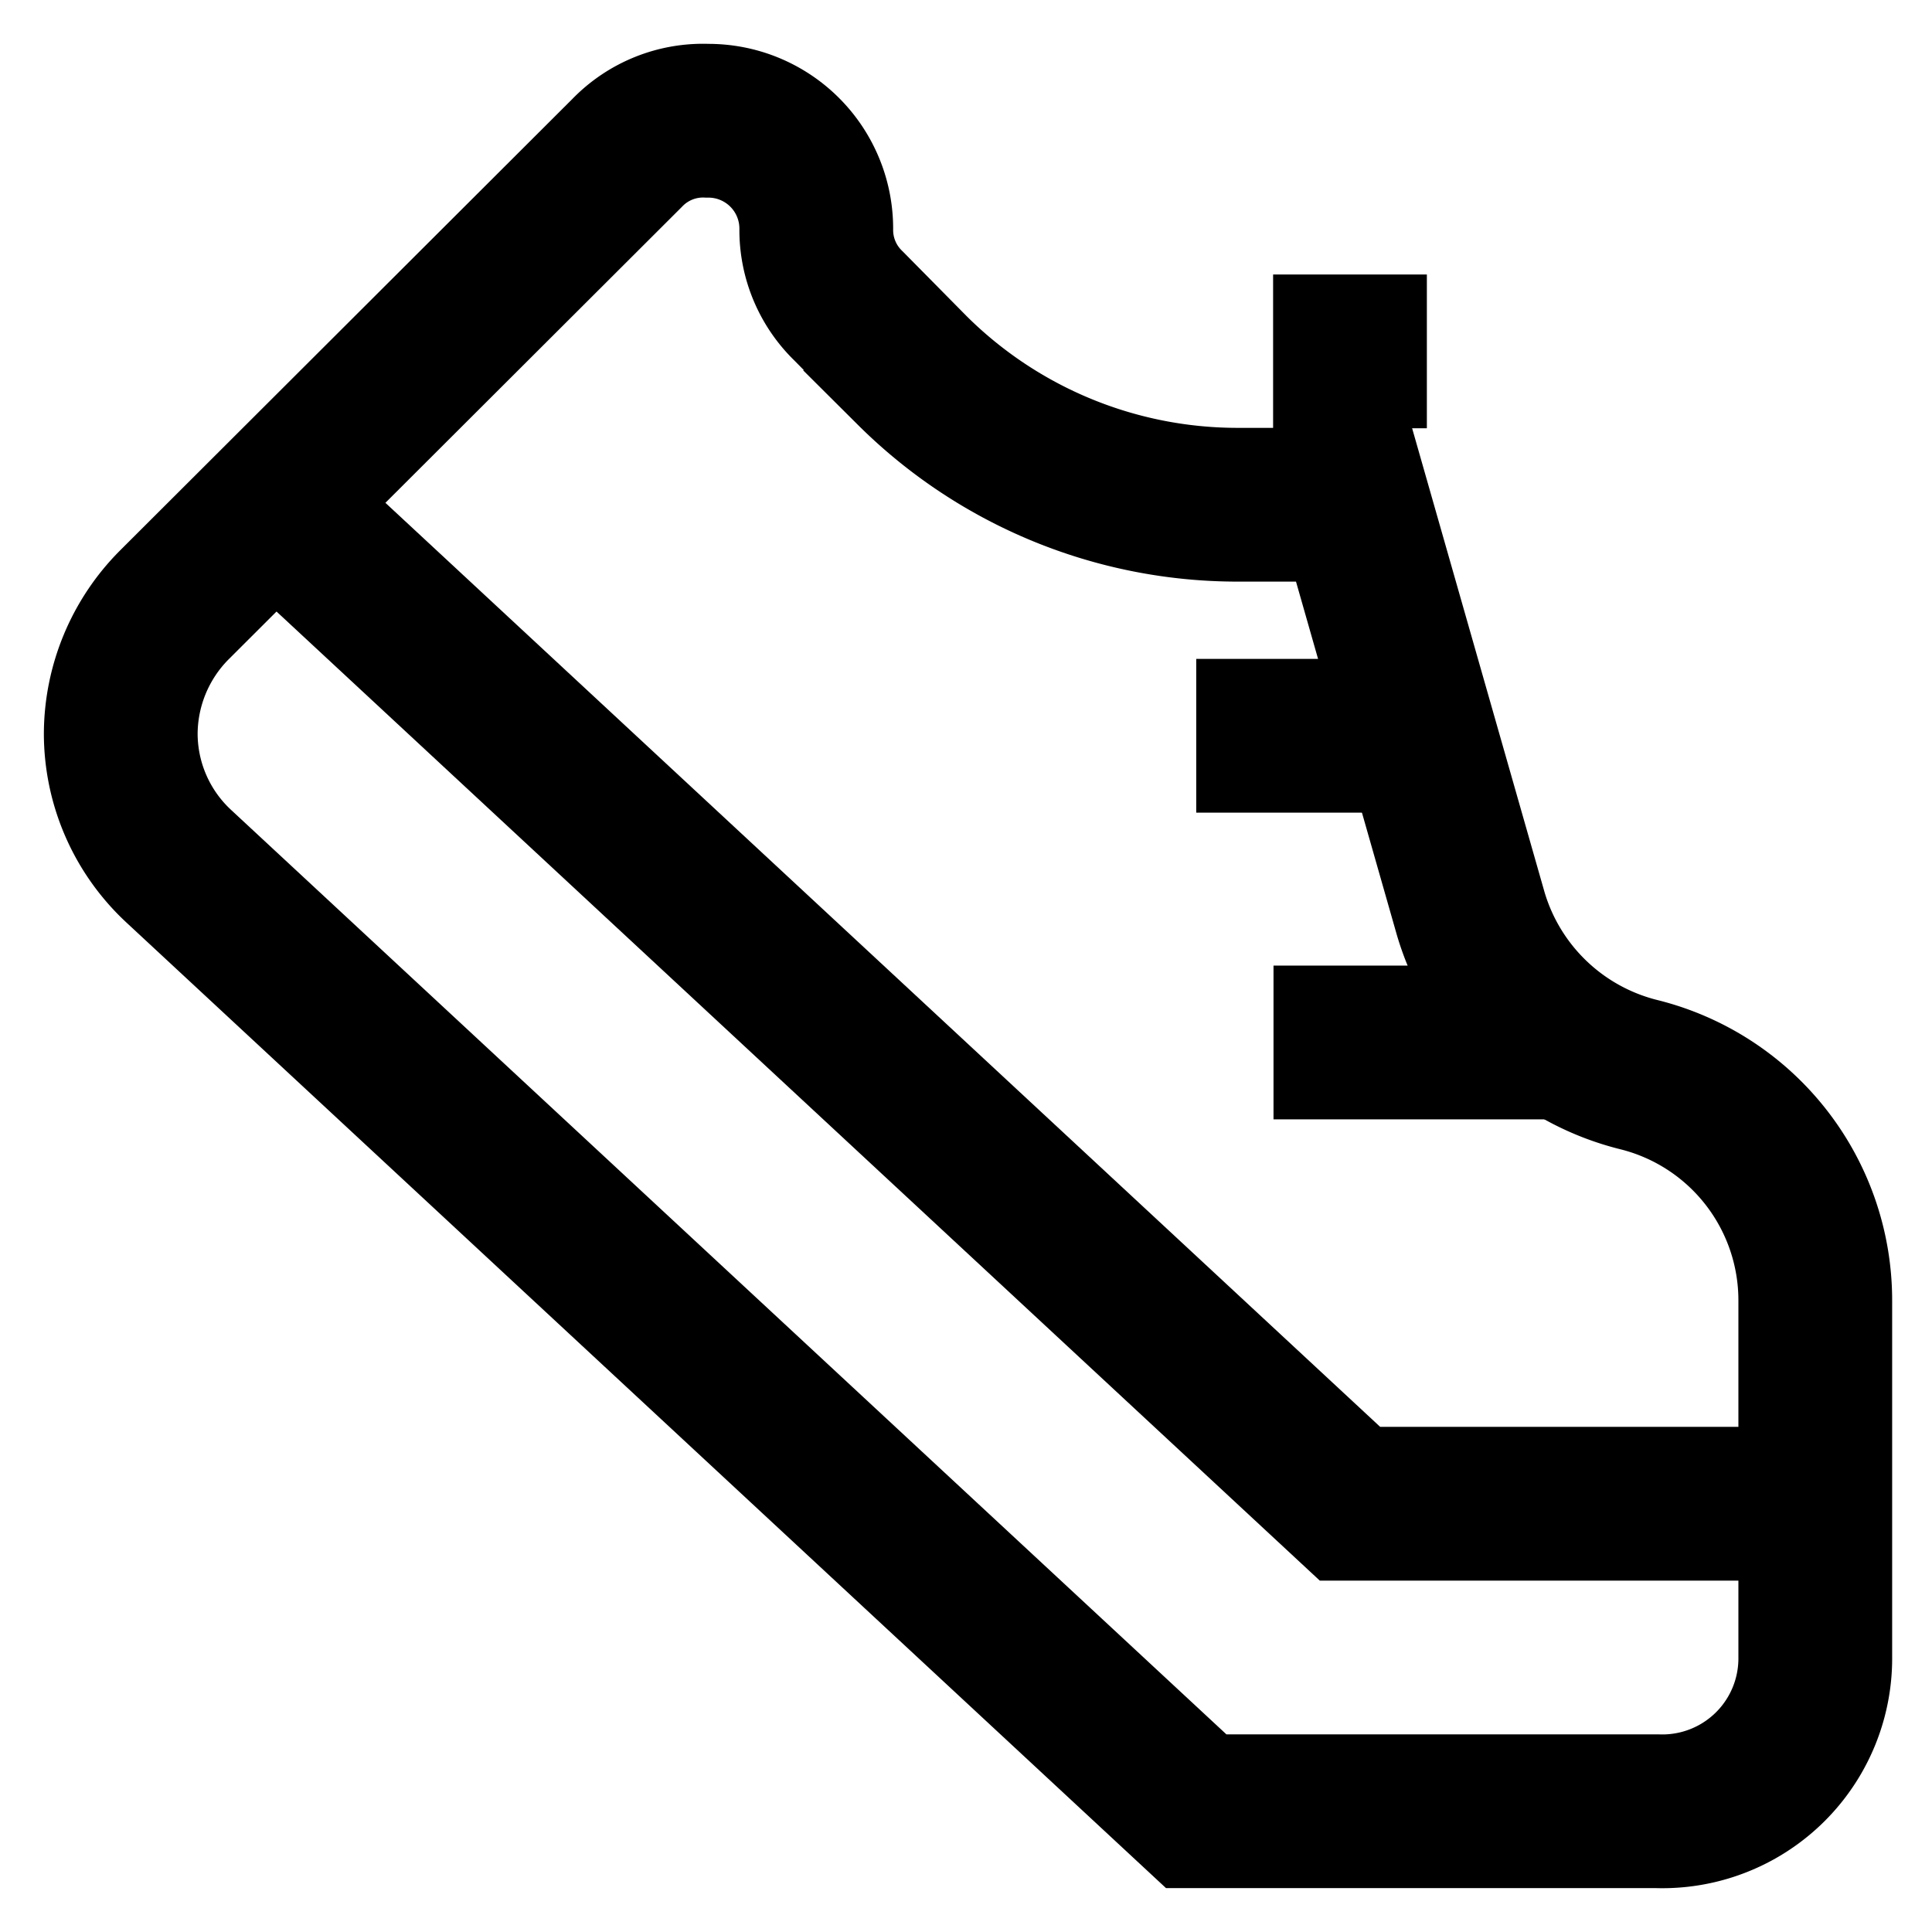 <svg id="Layer_1" data-name="Layer 1" xmlns="http://www.w3.org/2000/svg" viewBox="0 0 24 24"><defs><style>.cls-1{fill:none;stroke:#000;stroke-miterlimit:10;stroke-width:1.91px;}</style></defs><path class="cls-1" d="M20.59,22.5H14.86L2.22,10.76A2.25,2.25,0,0,1,1.5,9.11h0a2.28,2.28,0,0,1,.66-1.59L7.79,1.9a1.31,1.31,0,0,1,1-.4h0a1.34,1.34,0,0,1,1.35,1.35h0a1.31,1.31,0,0,0,.4.95l.79.8a5.73,5.73,0,0,0,4.05,1.67h1.44l1.45,5.08a2.91,2.91,0,0,0,2.09,2h0a2.89,2.89,0,0,1,2.19,2.81v4.42A1.9,1.9,0,0,1,20.59,22.5Z"/><polyline class="cls-1" points="22.5 18.68 16.77 18.68 3.41 6.27"/><line class="cls-1" x1="16.77" y1="5.32" x2="16.77" y2="3.41"/><line class="cls-1" x1="14.86" y1="9.14" x2="17.73" y2="9.14"/><line class="cls-1" x1="15.82" y1="12.95" x2="19.64" y2="12.95"/></svg>